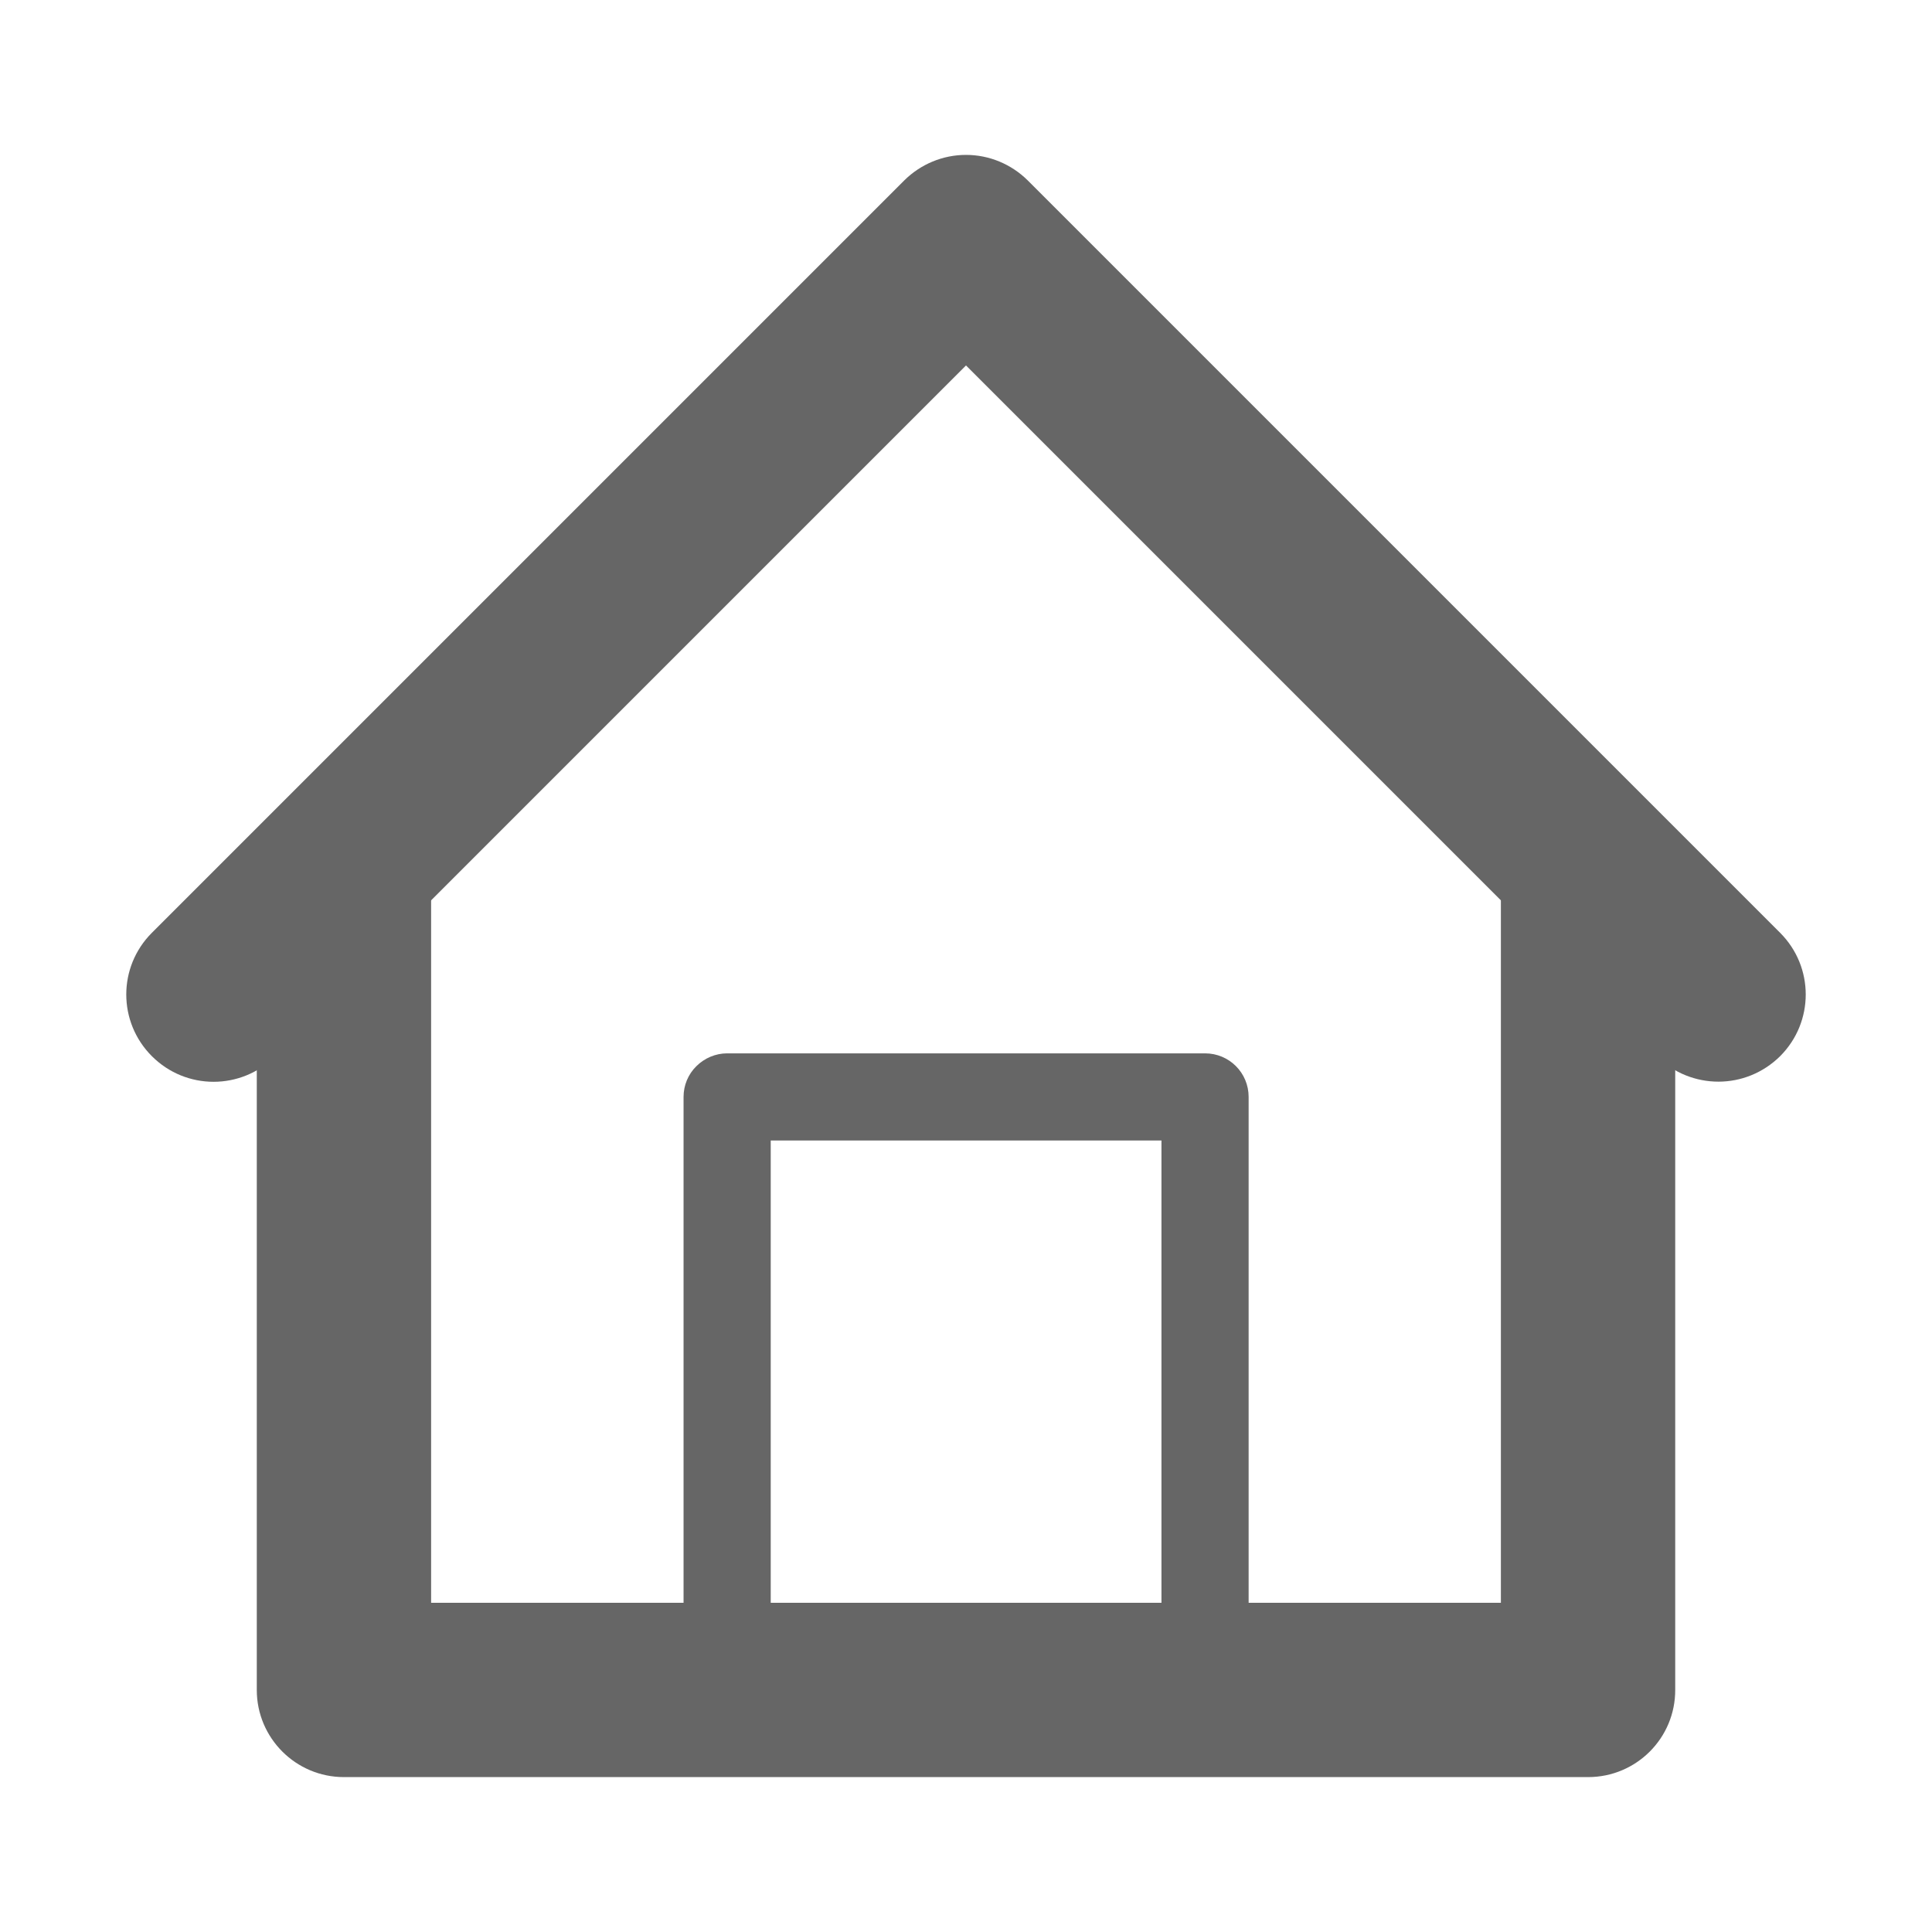 <svg t="1727143504435" class="icon" viewBox="0 0 1024 1024" version="1.1" xmlns="http://www.w3.org/2000/svg" p-id="12435" width="200" height="200"><path d="M910.8 573.3c-11.8 0-23.7-4.5-32.7-13.5L512 193.7 145.9 559.8c-18.1 18.1-47.3 18.1-65.4 0s-18.1-47.3 0-65.4L479.3 95.6C488 87 499.7 82.1 512 82.1s24 4.9 32.7 13.5l398.8 398.8c18.1 18.1 18.1 47.3 0 65.4-9.1 9-20.9 13.5-32.7 13.5z" fill="#666666" p-id="12436"></path><path d="M841.7 941.9H182.3c-25.5 0-46.2-20.7-46.2-46.2v-424c0-25.5 20.7-46.2 46.2-46.2s46.2 20.7 46.2 46.2v377.8h567V471.6c0-25.5 20.7-46.2 46.2-46.2s46.2 20.7 46.2 46.2v424c0.1 25.6-20.6 46.3-46.2 46.3z" fill="#666666" p-id="12437"></path><path d="M638.7 918.8c-12.8 0-23.1-10.3-23.1-23.1V604.5H408.5v291.2c0 12.8-10.3 23.1-23.1 23.1s-23.1-10.3-23.1-23.1V581.4c0-6.1 2.4-12 6.8-16.3 4.3-4.3 10.2-6.8 16.3-6.8h253.3c12.8 0 23.1 10.3 23.1 23.1v314.3c0 12.7-10.4 23.1-23.1 23.1z" fill="#666666" p-id="12438"></path></svg>